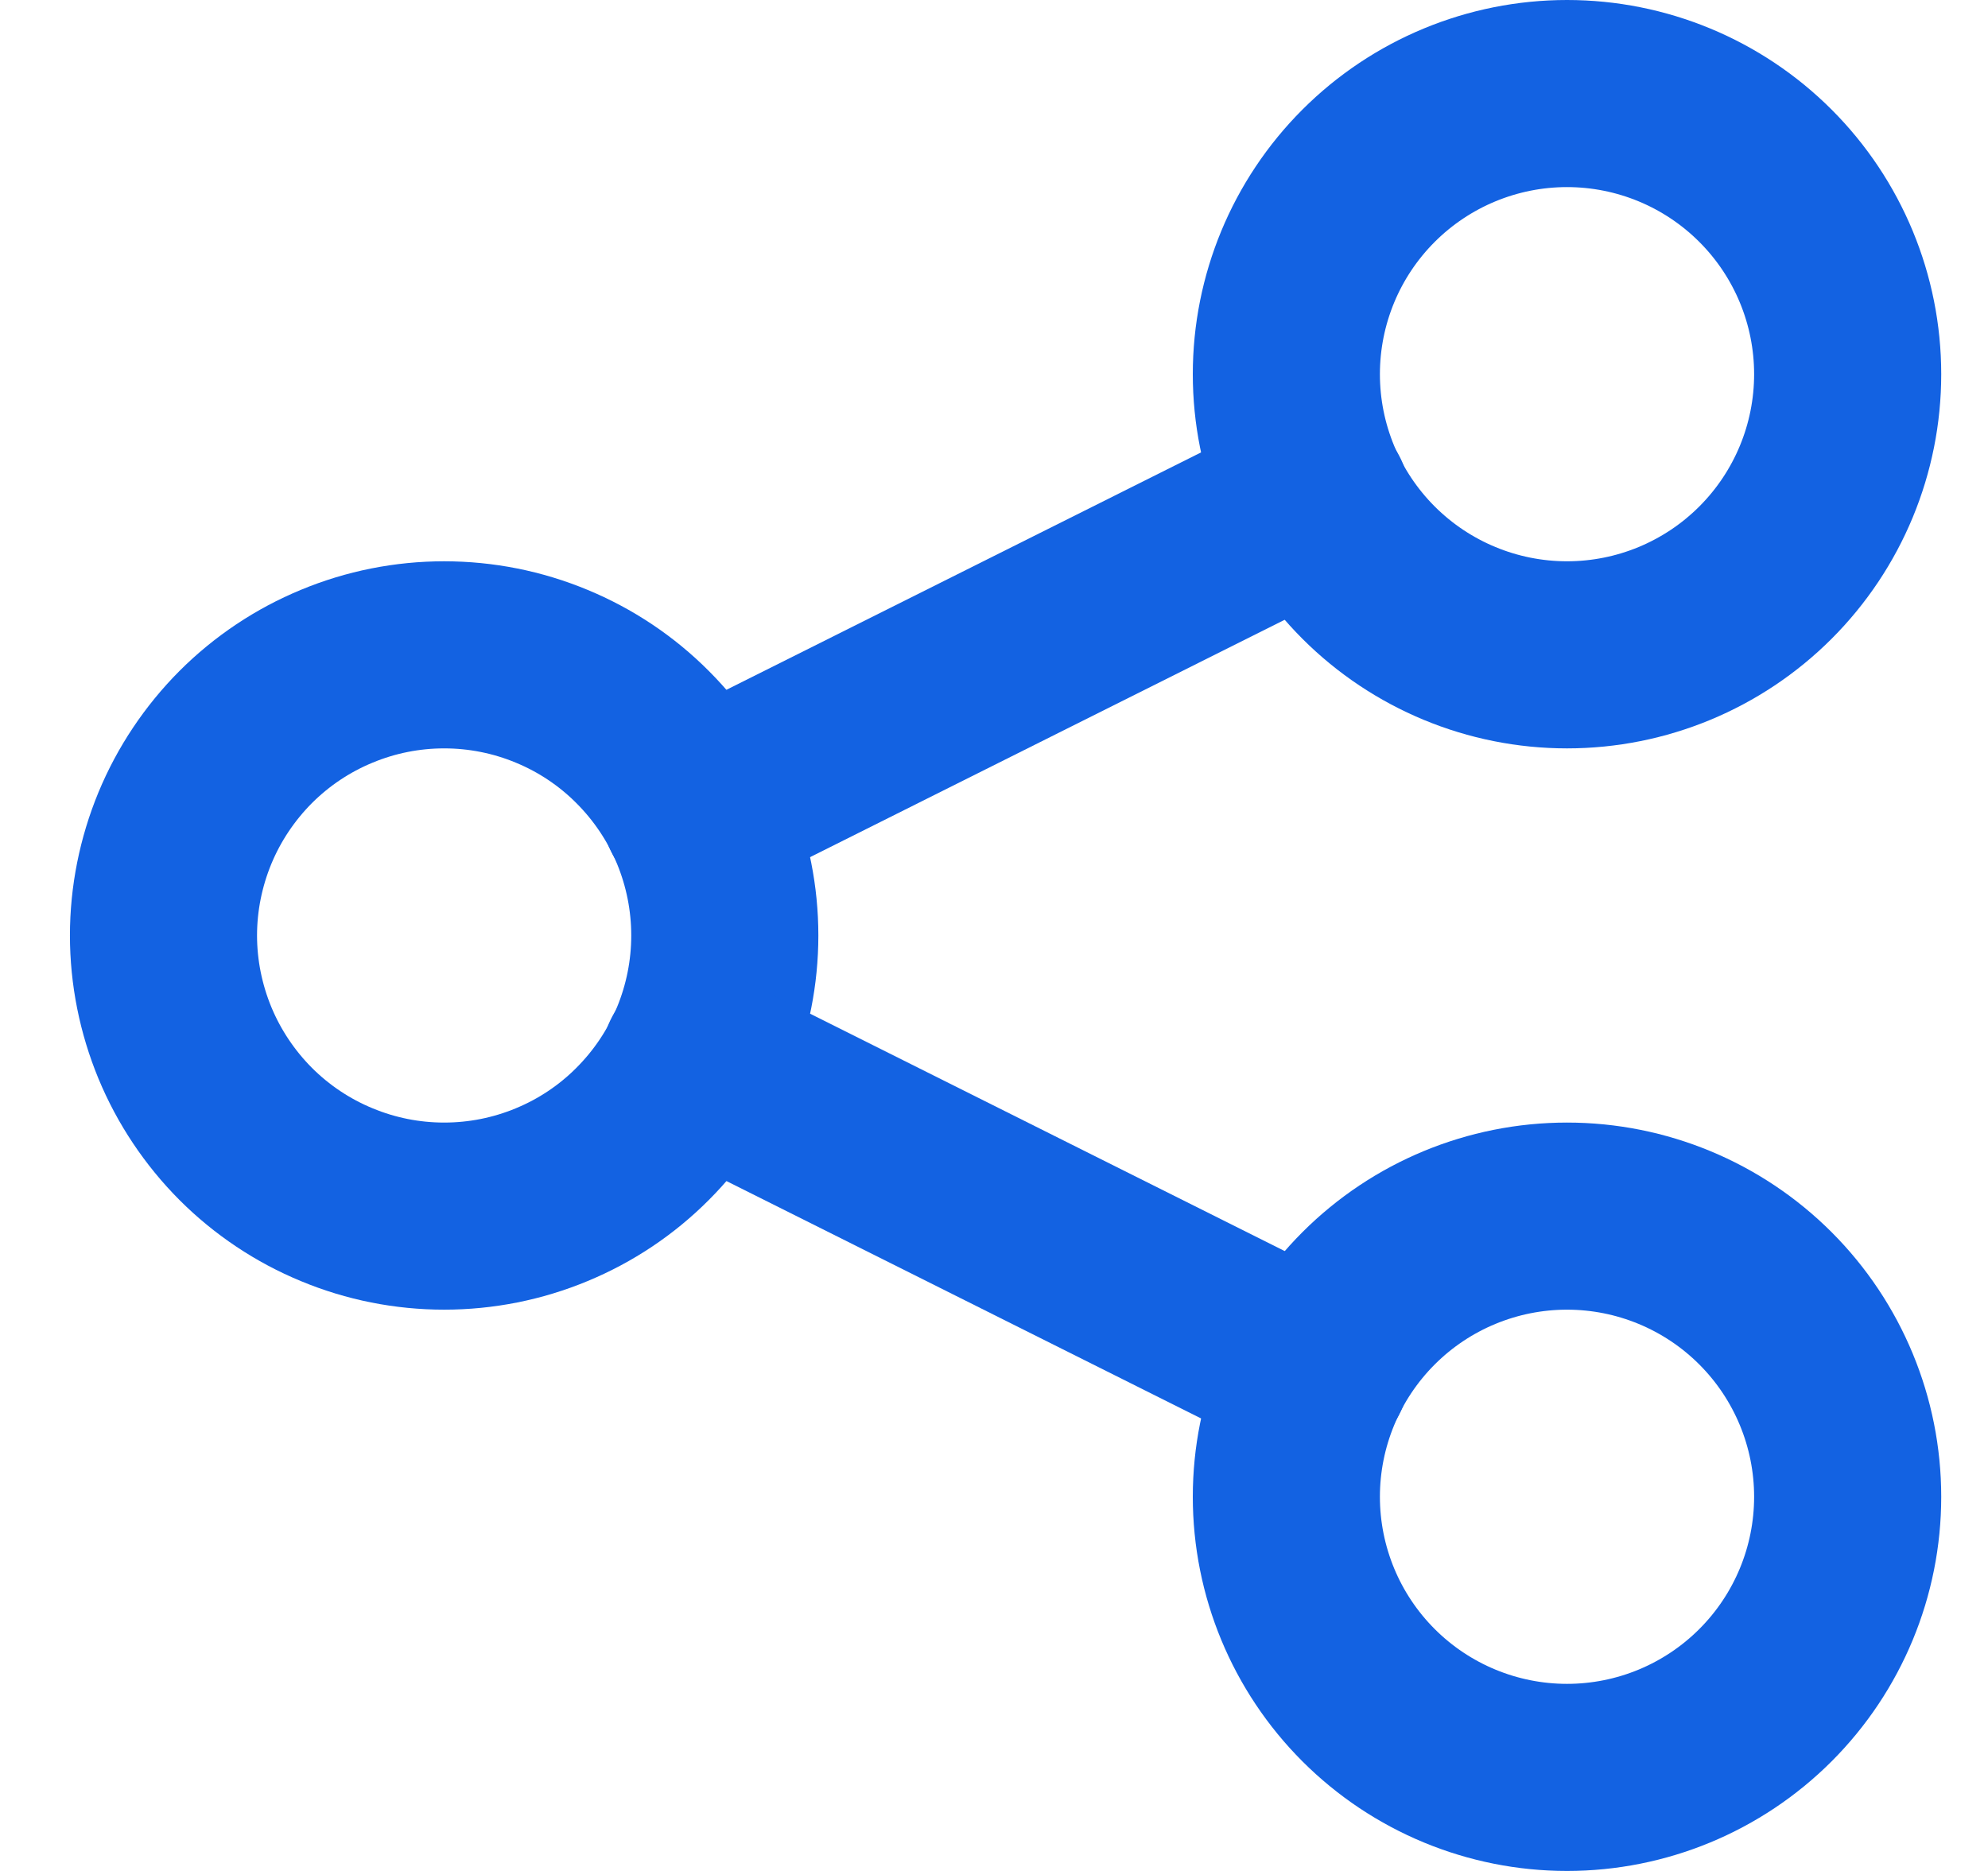 <svg width="17" height="16" viewBox="0 0 17 16" fill="none" xmlns="http://www.w3.org/2000/svg">
<path d="M1.398 8C1.398 8.315 1.461 8.627 1.581 8.918C1.702 9.21 1.879 9.474 2.101 9.697C2.324 9.92 2.589 10.097 2.88 10.217C3.171 10.338 3.483 10.4 3.798 10.4C4.114 10.4 4.426 10.338 4.717 10.217C5.008 10.097 5.273 9.92 5.495 9.697C5.718 9.474 5.895 9.21 6.016 8.918C6.136 8.627 6.198 8.315 6.198 8C6.198 7.685 6.136 7.373 6.016 7.082C5.895 6.79 5.718 6.526 5.495 6.303C5.273 6.08 5.008 5.903 4.717 5.783C4.426 5.662 4.114 5.6 3.798 5.6C3.483 5.6 3.171 5.662 2.88 5.783C2.589 5.903 2.324 6.08 2.101 6.303C1.879 6.526 1.702 6.79 1.581 7.082C1.461 7.373 1.398 7.685 1.398 8V8Z" stroke="#1362E2" stroke-width="1.6" stroke-linecap="round" stroke-linejoin="round"/>
<path d="M11 3.2C11 3.837 11.253 4.447 11.703 4.897C12.153 5.347 12.764 5.6 13.4 5.6C14.037 5.6 14.647 5.347 15.097 4.897C15.547 4.447 15.8 3.837 15.8 3.2C15.8 2.563 15.547 1.953 15.097 1.503C14.647 1.053 14.037 0.8 13.4 0.8C12.764 0.8 12.153 1.053 11.703 1.503C11.253 1.953 11 2.563 11 3.2V3.2Z" stroke="#1362E2" stroke-width="1.6" stroke-linecap="round" stroke-linejoin="round"/>
<path d="M11 12.8C11 13.437 11.253 14.047 11.703 14.497C12.153 14.947 12.764 15.2 13.4 15.2C14.037 15.2 14.647 14.947 15.097 14.497C15.547 14.047 15.8 13.437 15.8 12.8C15.8 12.164 15.547 11.553 15.097 11.103C14.647 10.653 14.037 10.4 13.4 10.4C12.764 10.4 12.153 10.653 11.703 11.103C11.253 11.553 11 12.164 11 12.8Z" stroke="#1362E2" stroke-width="1.6" stroke-linecap="round" stroke-linejoin="round"/>
<path d="M5.943 6.928L11.257 4.27" stroke="#1362E2" stroke-width="1.6" stroke-linecap="round" stroke-linejoin="round"/>
<path d="M5.941 9.07L11.255 11.728" stroke="#1362E2" stroke-width="1.6" stroke-linecap="round" stroke-linejoin="round"/>
</svg>
